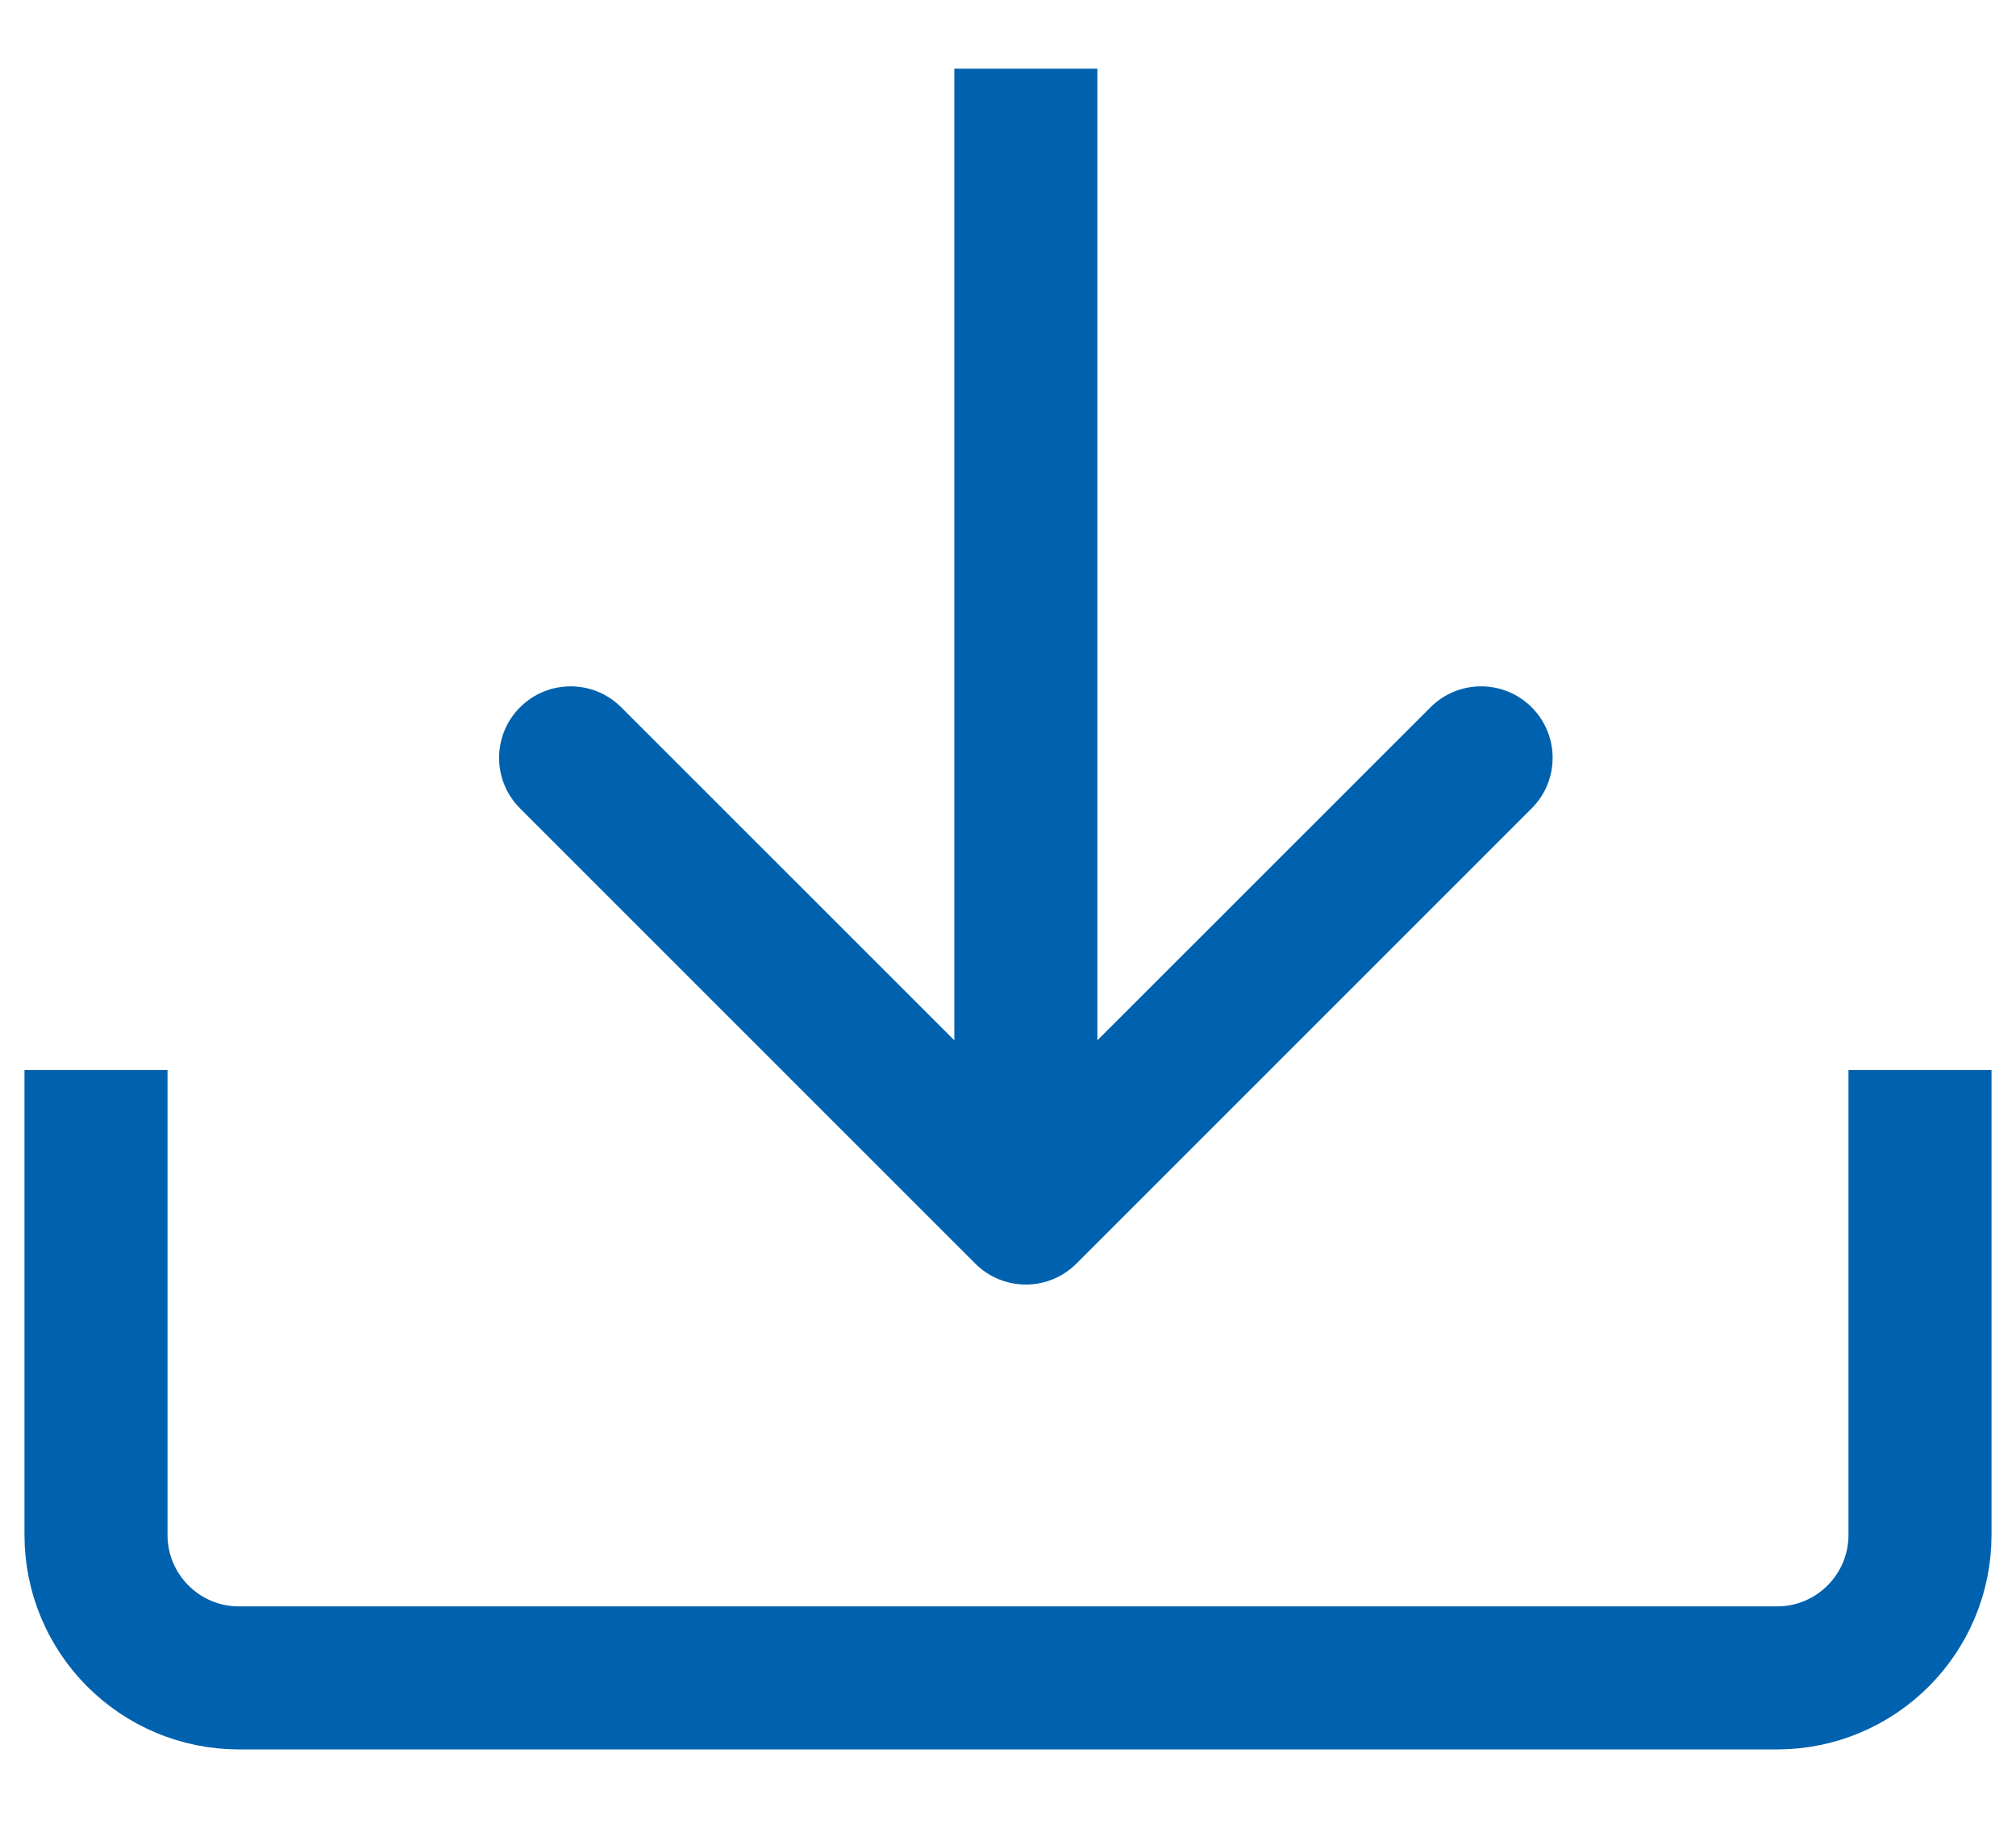<svg xmlns="http://www.w3.org/2000/svg" width="21" height="19" viewBox="0 0 21 19" fill="none"><path d="M10.159 13.163C10.45 13.454 10.922 13.454 11.213 13.163L15.955 8.421C16.246 8.13 16.246 7.659 15.955 7.368C15.664 7.077 15.192 7.077 14.901 7.368L10.686 11.582L6.471 7.368C6.18 7.077 5.708 7.077 5.417 7.368C5.126 7.659 5.126 8.13 5.417 8.421L10.159 13.163ZM9.941 0.715L9.941 12.636L11.431 12.636L11.431 0.715L9.941 0.715Z" fill="#0062AE"></path><path d="M1 11.146V15.989C1 16.812 1.667 17.479 2.49 17.479H18.51C19.333 17.479 20 16.812 20 15.989V11.146" stroke="#0062AE" stroke-width="1.49"></path></svg>